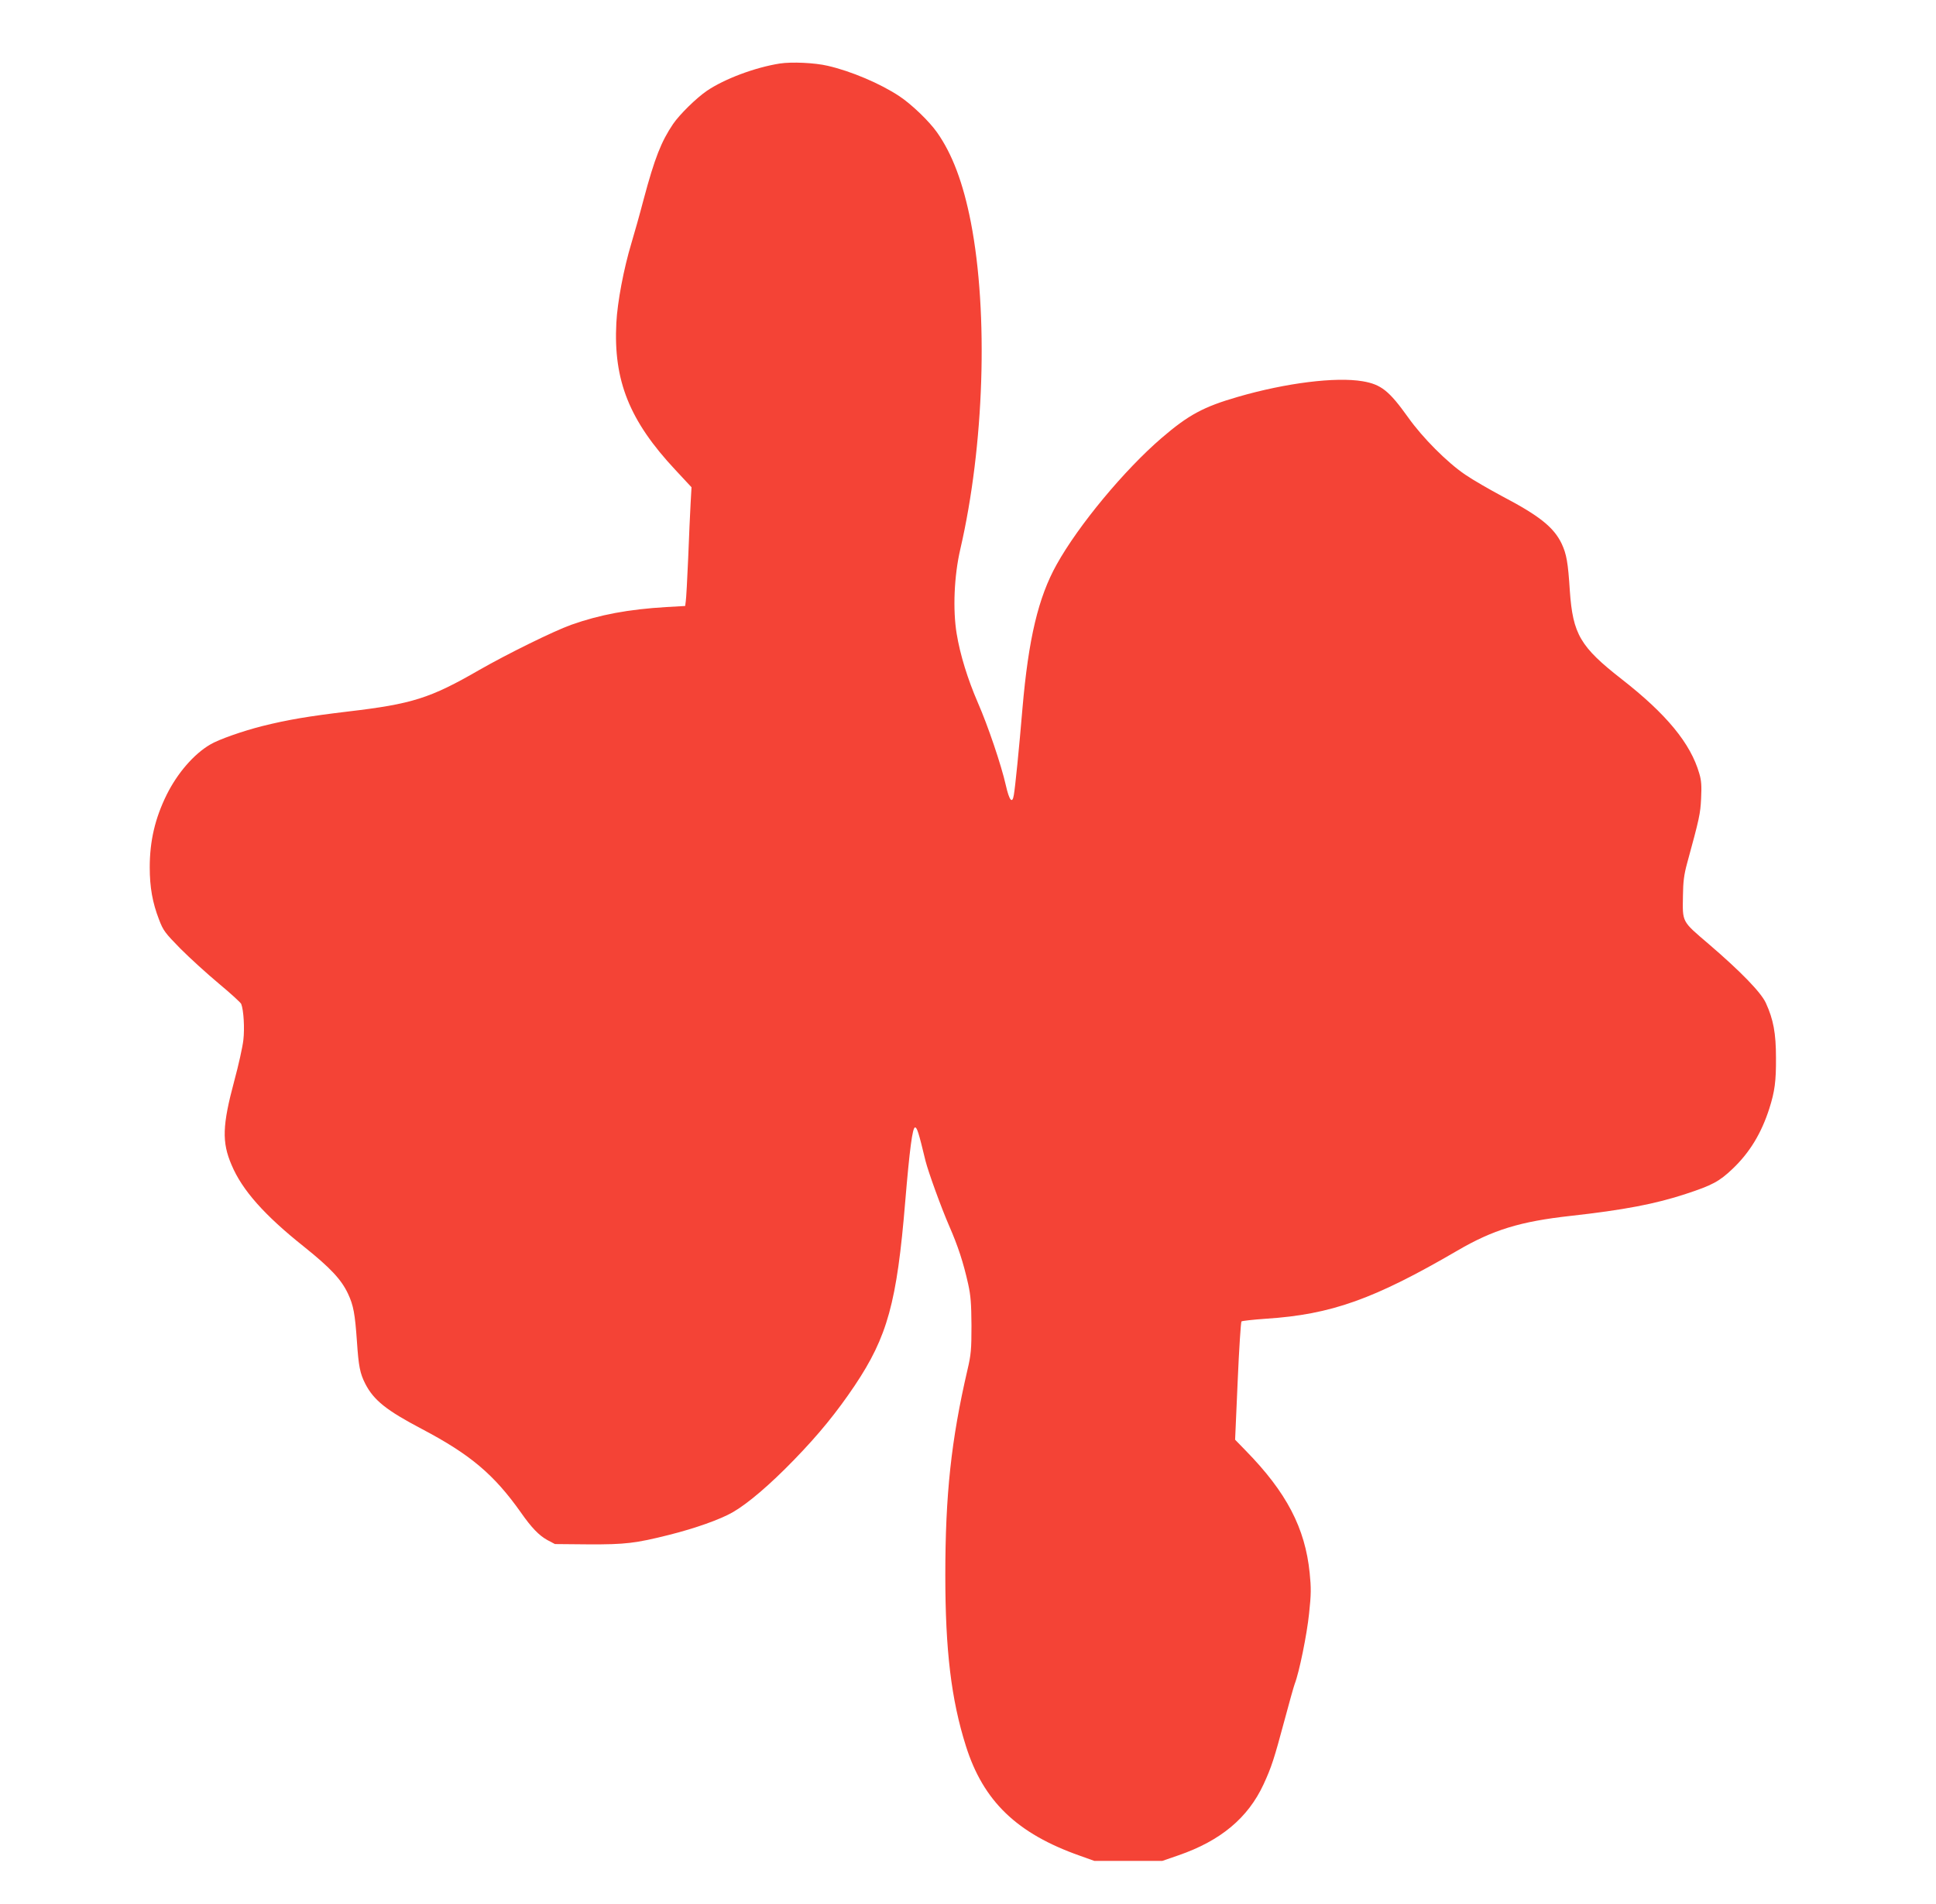 <?xml version="1.0" standalone="no"?>
<!DOCTYPE svg PUBLIC "-//W3C//DTD SVG 20010904//EN"
 "http://www.w3.org/TR/2001/REC-SVG-20010904/DTD/svg10.dtd">
<svg version="1.0" xmlns="http://www.w3.org/2000/svg"
 width="1280pt" height="1259pt" viewBox="0 0 1280 1259"
 preserveAspectRatio="xMidYMid meet">
<g transform="translate(0,1259) scale(0.1,-0.1)"
fill="#f44336" stroke="none">
<path d="M5156 12170 c-165 -26 -367 -102 -483 -181 -70 -48 -179 -155 -223
-219 -78 -116 -121 -223 -195 -500 -25 -96 -62 -227 -81 -290 -50 -166 -92
-387 -99 -525 -20 -381 86 -647 390 -972 l107 -115 -6 -107 c-3 -58 -11 -221
-16 -361 -6 -140 -13 -269 -16 -286 l-4 -31 -123 -7 c-252 -15 -440 -50 -632
-118 -114 -41 -419 -191 -606 -298 -326 -188 -444 -225 -869 -275 -259 -31
-397 -54 -565 -96 -131 -33 -290 -89 -345 -122 -108 -63 -217 -189 -288 -332
-77 -156 -112 -306 -112 -480 0 -132 18 -234 62 -347 27 -71 39 -87 141 -191
62 -62 176 -166 254 -231 78 -65 145 -126 148 -135 16 -41 23 -161 14 -238 -5
-45 -32 -167 -60 -270 -79 -294 -83 -405 -18 -556 70 -167 218 -333 478 -540
176 -141 248 -218 292 -312 36 -77 46 -131 59 -317 11 -163 20 -209 55 -278
56 -109 140 -176 374 -299 321 -169 477 -301 654 -551 71 -102 121 -153 175
-183 l51 -27 223 -2 c242 -1 310 7 533 63 171 43 335 101 419 149 101 58 247
183 406 347 164 169 282 314 401 491 216 323 279 549 334 1217 29 346 48 490
65 490 13 0 24 -34 69 -221 19 -75 103 -307 156 -429 59 -135 94 -242 126
-385 17 -77 21 -129 22 -275 0 -160 -3 -193 -27 -295 -107 -461 -146 -823
-146 -1356 0 -497 39 -822 136 -1129 115 -365 337 -579 754 -726 l95 -34 225
0 225 0 107 37 c278 96 459 247 562 469 53 115 70 168 140 429 30 113 60 219
66 235 30 77 81 328 95 465 14 127 14 171 4 269 -30 297 -153 533 -422 808
l-71 73 17 387 c9 213 21 391 25 395 4 4 77 12 162 18 432 28 714 129 1265
450 236 138 416 193 749 230 351 39 561 79 761 145 174 57 222 82 311 167 112
107 189 233 242 398 36 113 45 181 44 335 0 163 -17 254 -67 363 -32 70 -166
208 -377 389 -181 155 -174 141 -171 323 1 88 7 137 27 210 82 300 88 328 93
430 4 83 2 119 -12 165 -57 199 -217 393 -513 624 -274 214 -323 297 -343 585
-12 189 -22 242 -54 311 -52 108 -146 184 -394 314 -82 44 -192 107 -243 142
-120 81 -283 245 -378 379 -126 176 -178 218 -301 239 -178 30 -507 -11 -824
-103 -229 -66 -328 -120 -506 -273 -244 -210 -548 -575 -693 -836 -121 -217
-186 -489 -226 -952 -22 -263 -48 -522 -57 -572 -10 -61 -30 -37 -53 65 -30
133 -118 393 -185 546 -67 155 -117 316 -140 456 -26 158 -17 382 24 558 158
682 187 1558 70 2162 -51 261 -123 452 -224 595 -52 74 -170 187 -249 239
-125 83 -320 166 -474 201 -84 20 -238 27 -316 15z"/>
</g>
</svg>
